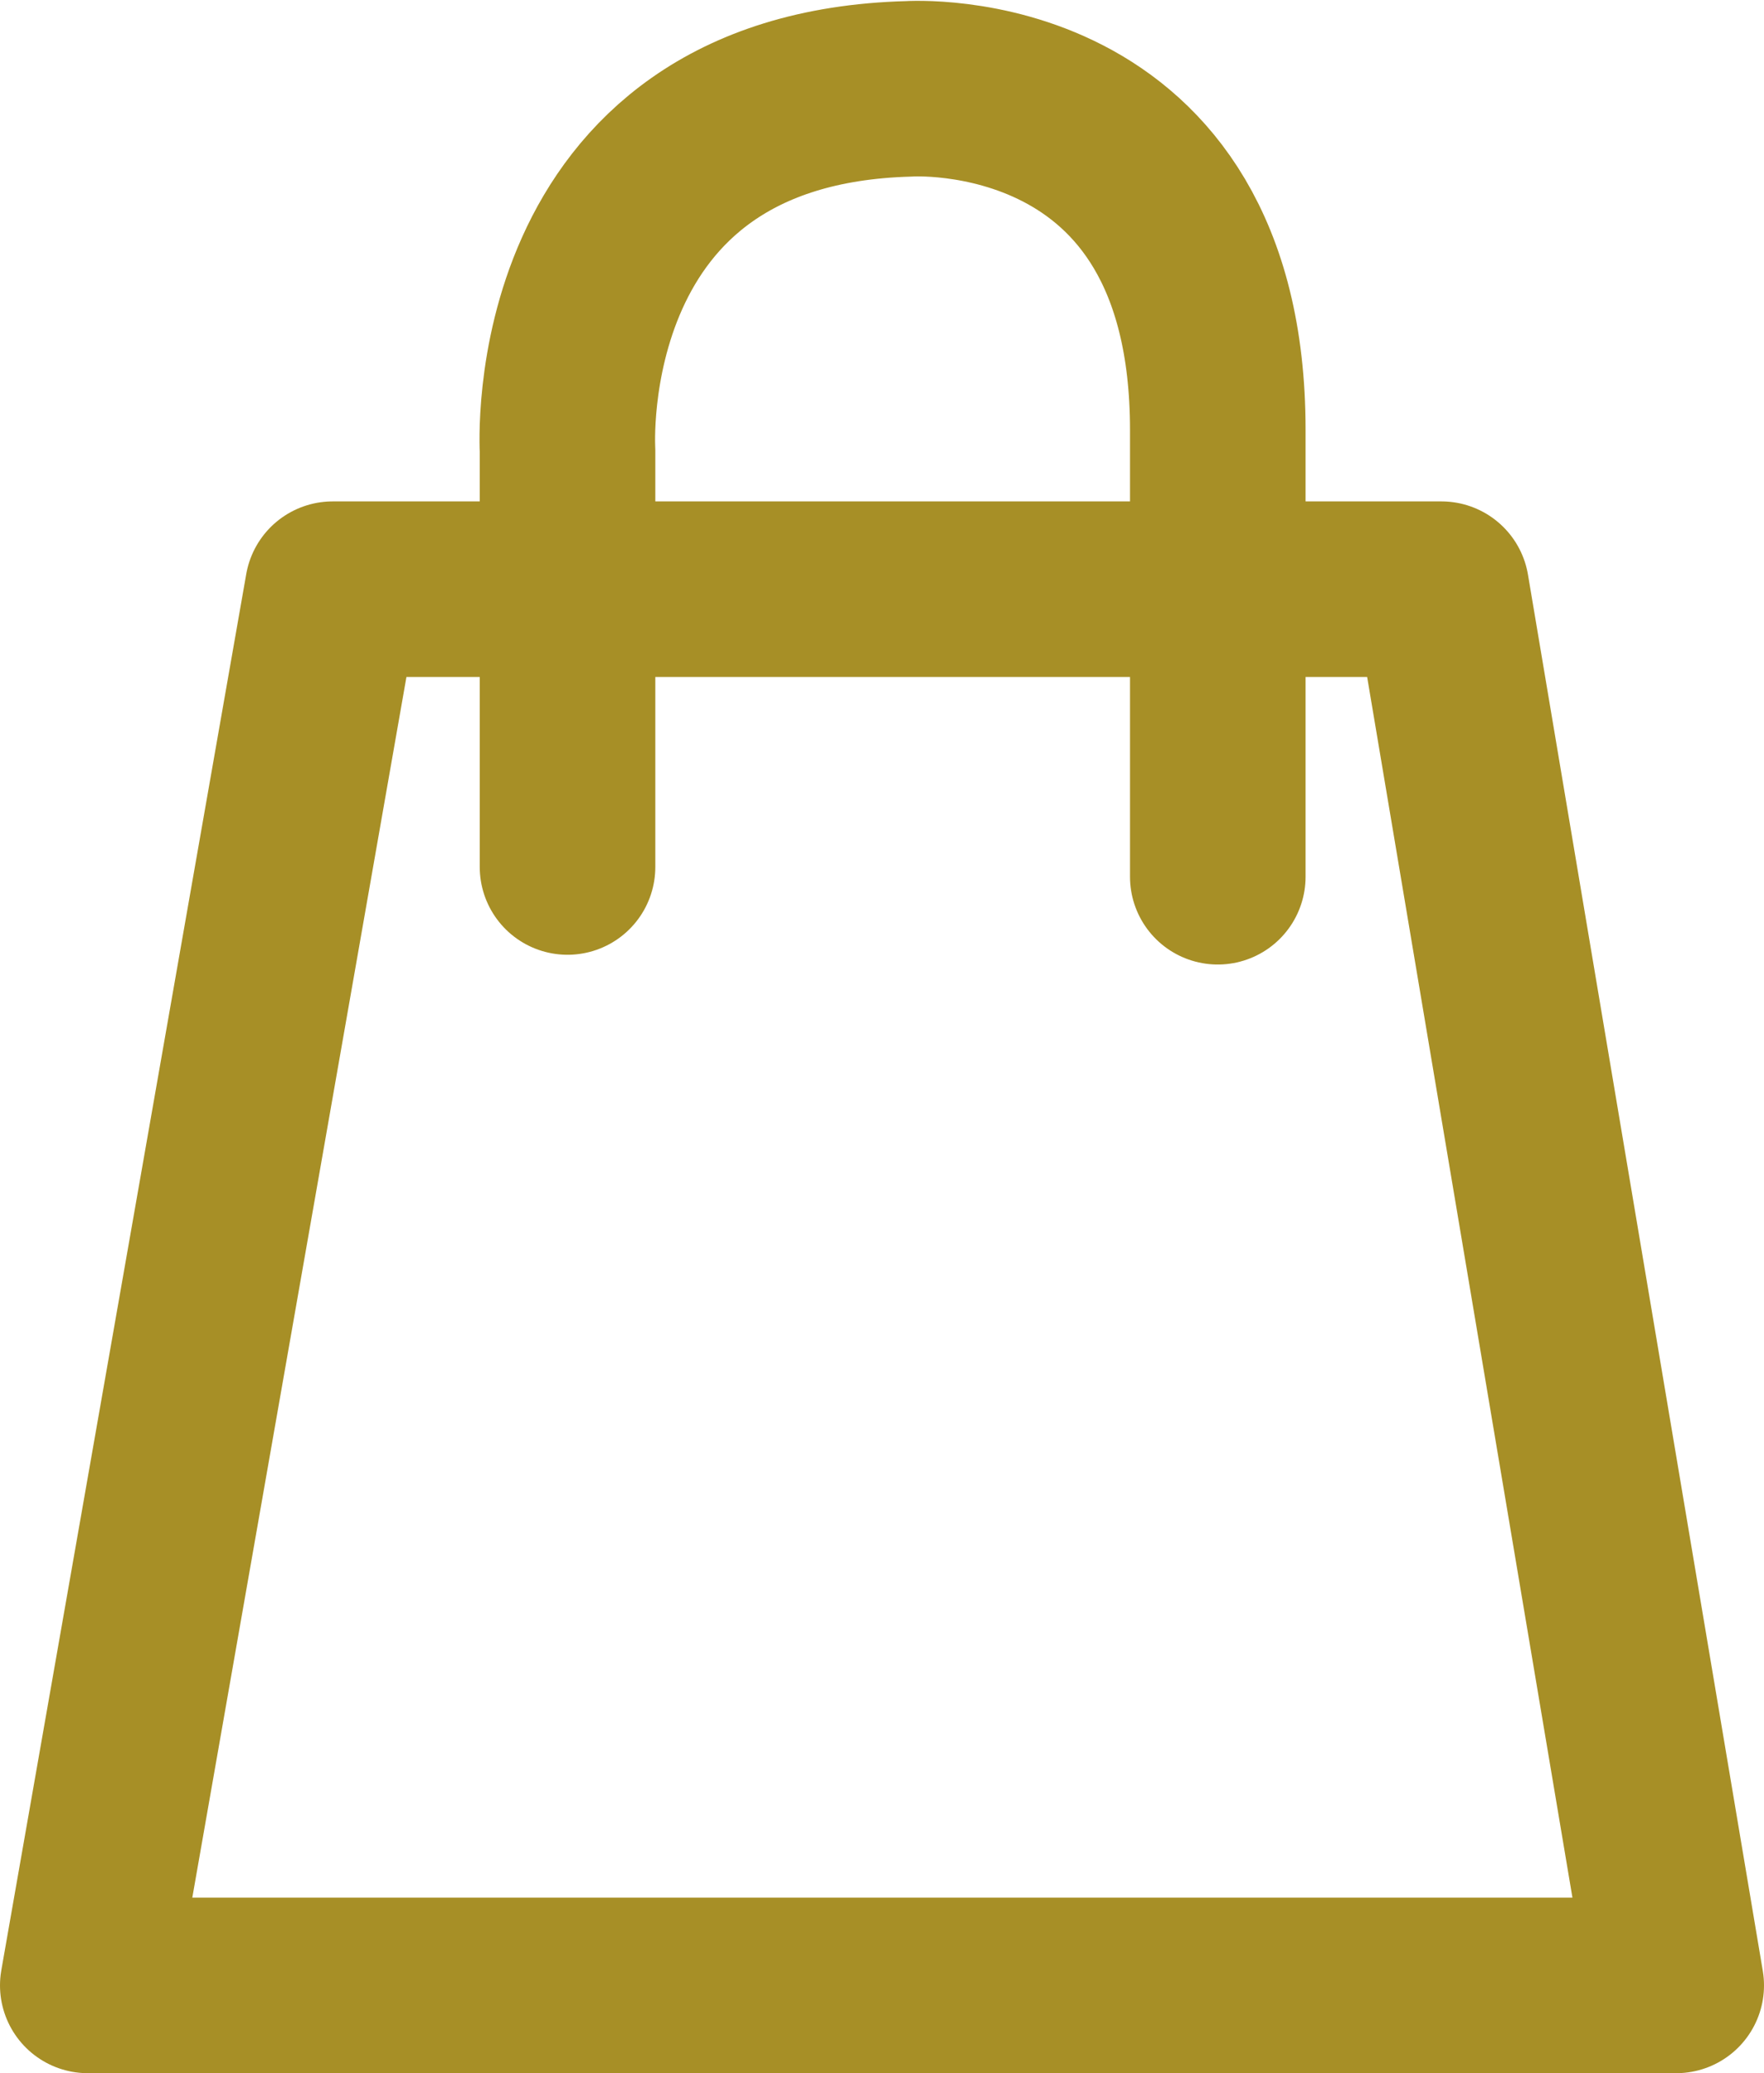 <svg xmlns="http://www.w3.org/2000/svg" width="48.83" height="57.39" viewBox="0 0 48.83 57.39"><defs><style>.cls-1{fill:none;stroke:#a78f26;stroke-linecap:round;stroke-linejoin:round;stroke-width:4.86px}</style></defs><g id="レイヤー_2" data-name="レイヤー 2"><g id="レイヤー_2-2" data-name="レイヤー 2"><path class="cls-1" d="M46.4 54.96H2.43l6.78-38.65H39.9l6.5 38.65z"/><path class="cls-1" d="M15.71 24V12.46s-.59-9.73 9.44-10c0 0 8.56-.59 8.56 9.44v12.37"/></g></g></svg>